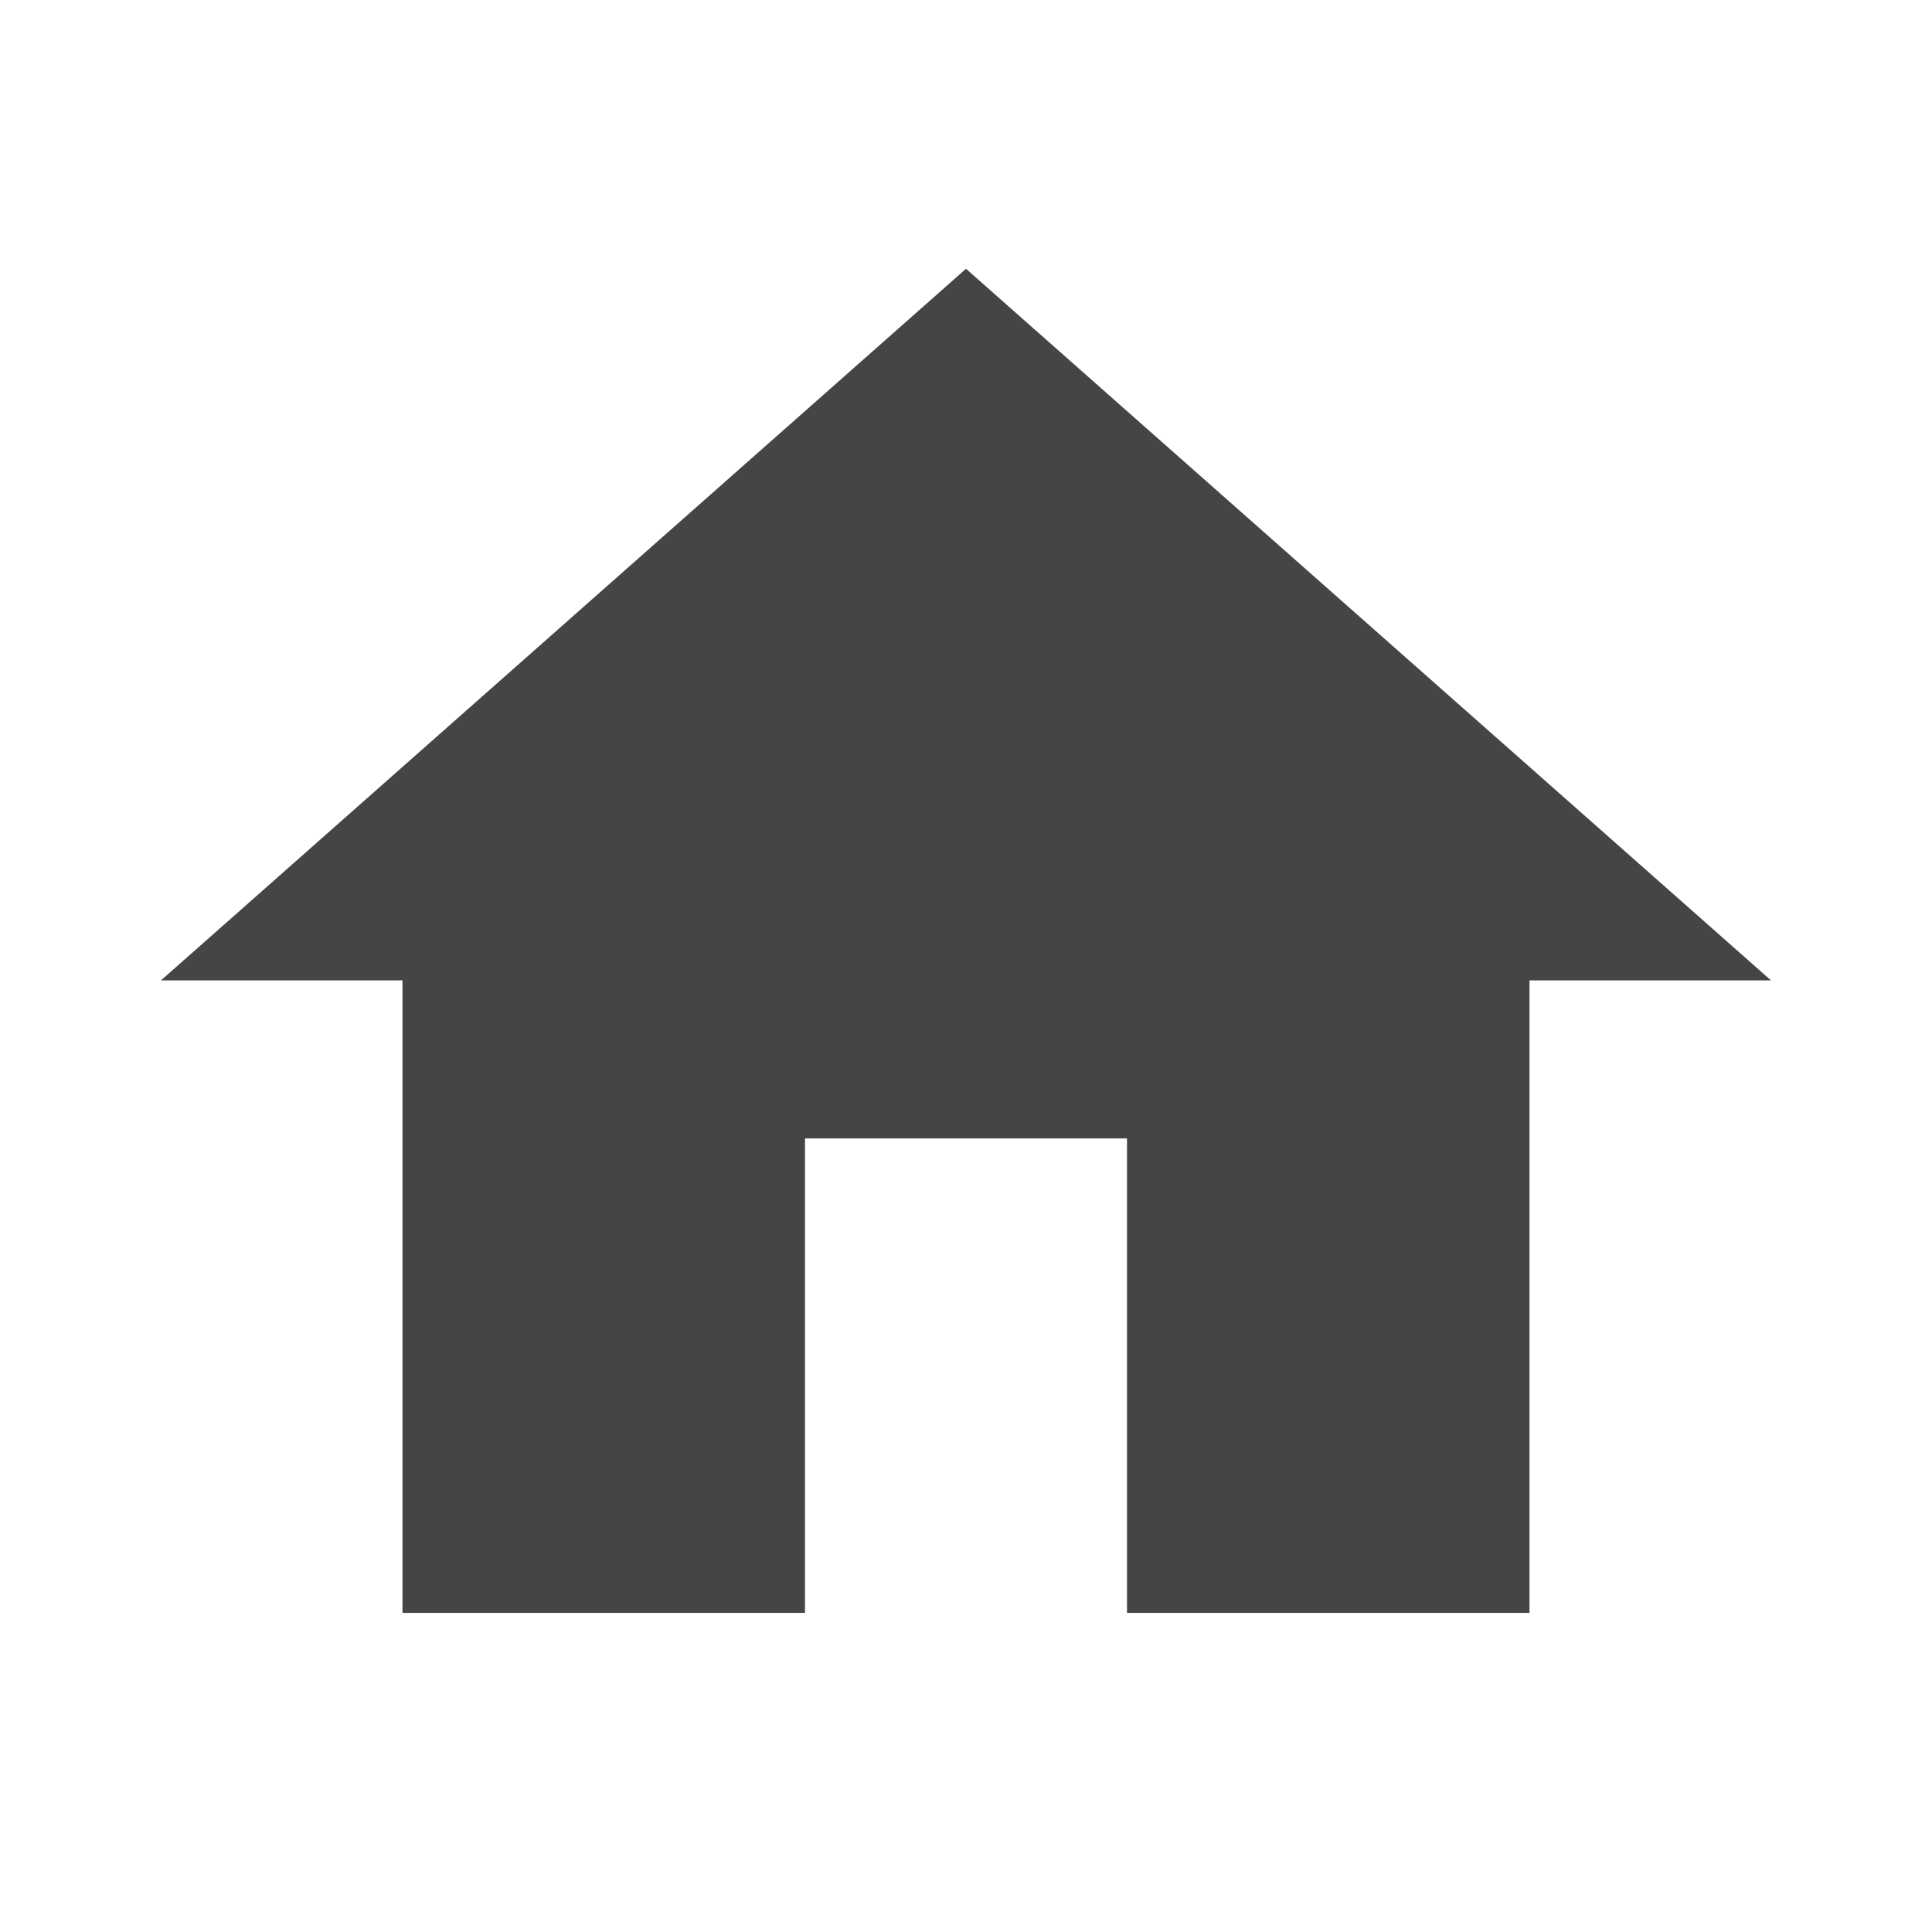 <svg width="27" height="27" viewBox="0 0 27 27" fill="none" xmlns="http://www.w3.org/2000/svg">
<path d="M11.25 22.54V15.91H15.75V22.54H21.375V13.701H24.75L13.5 3.756L2.25 13.701H5.625V22.54H11.25Z" fill="#454545"/>
</svg>

